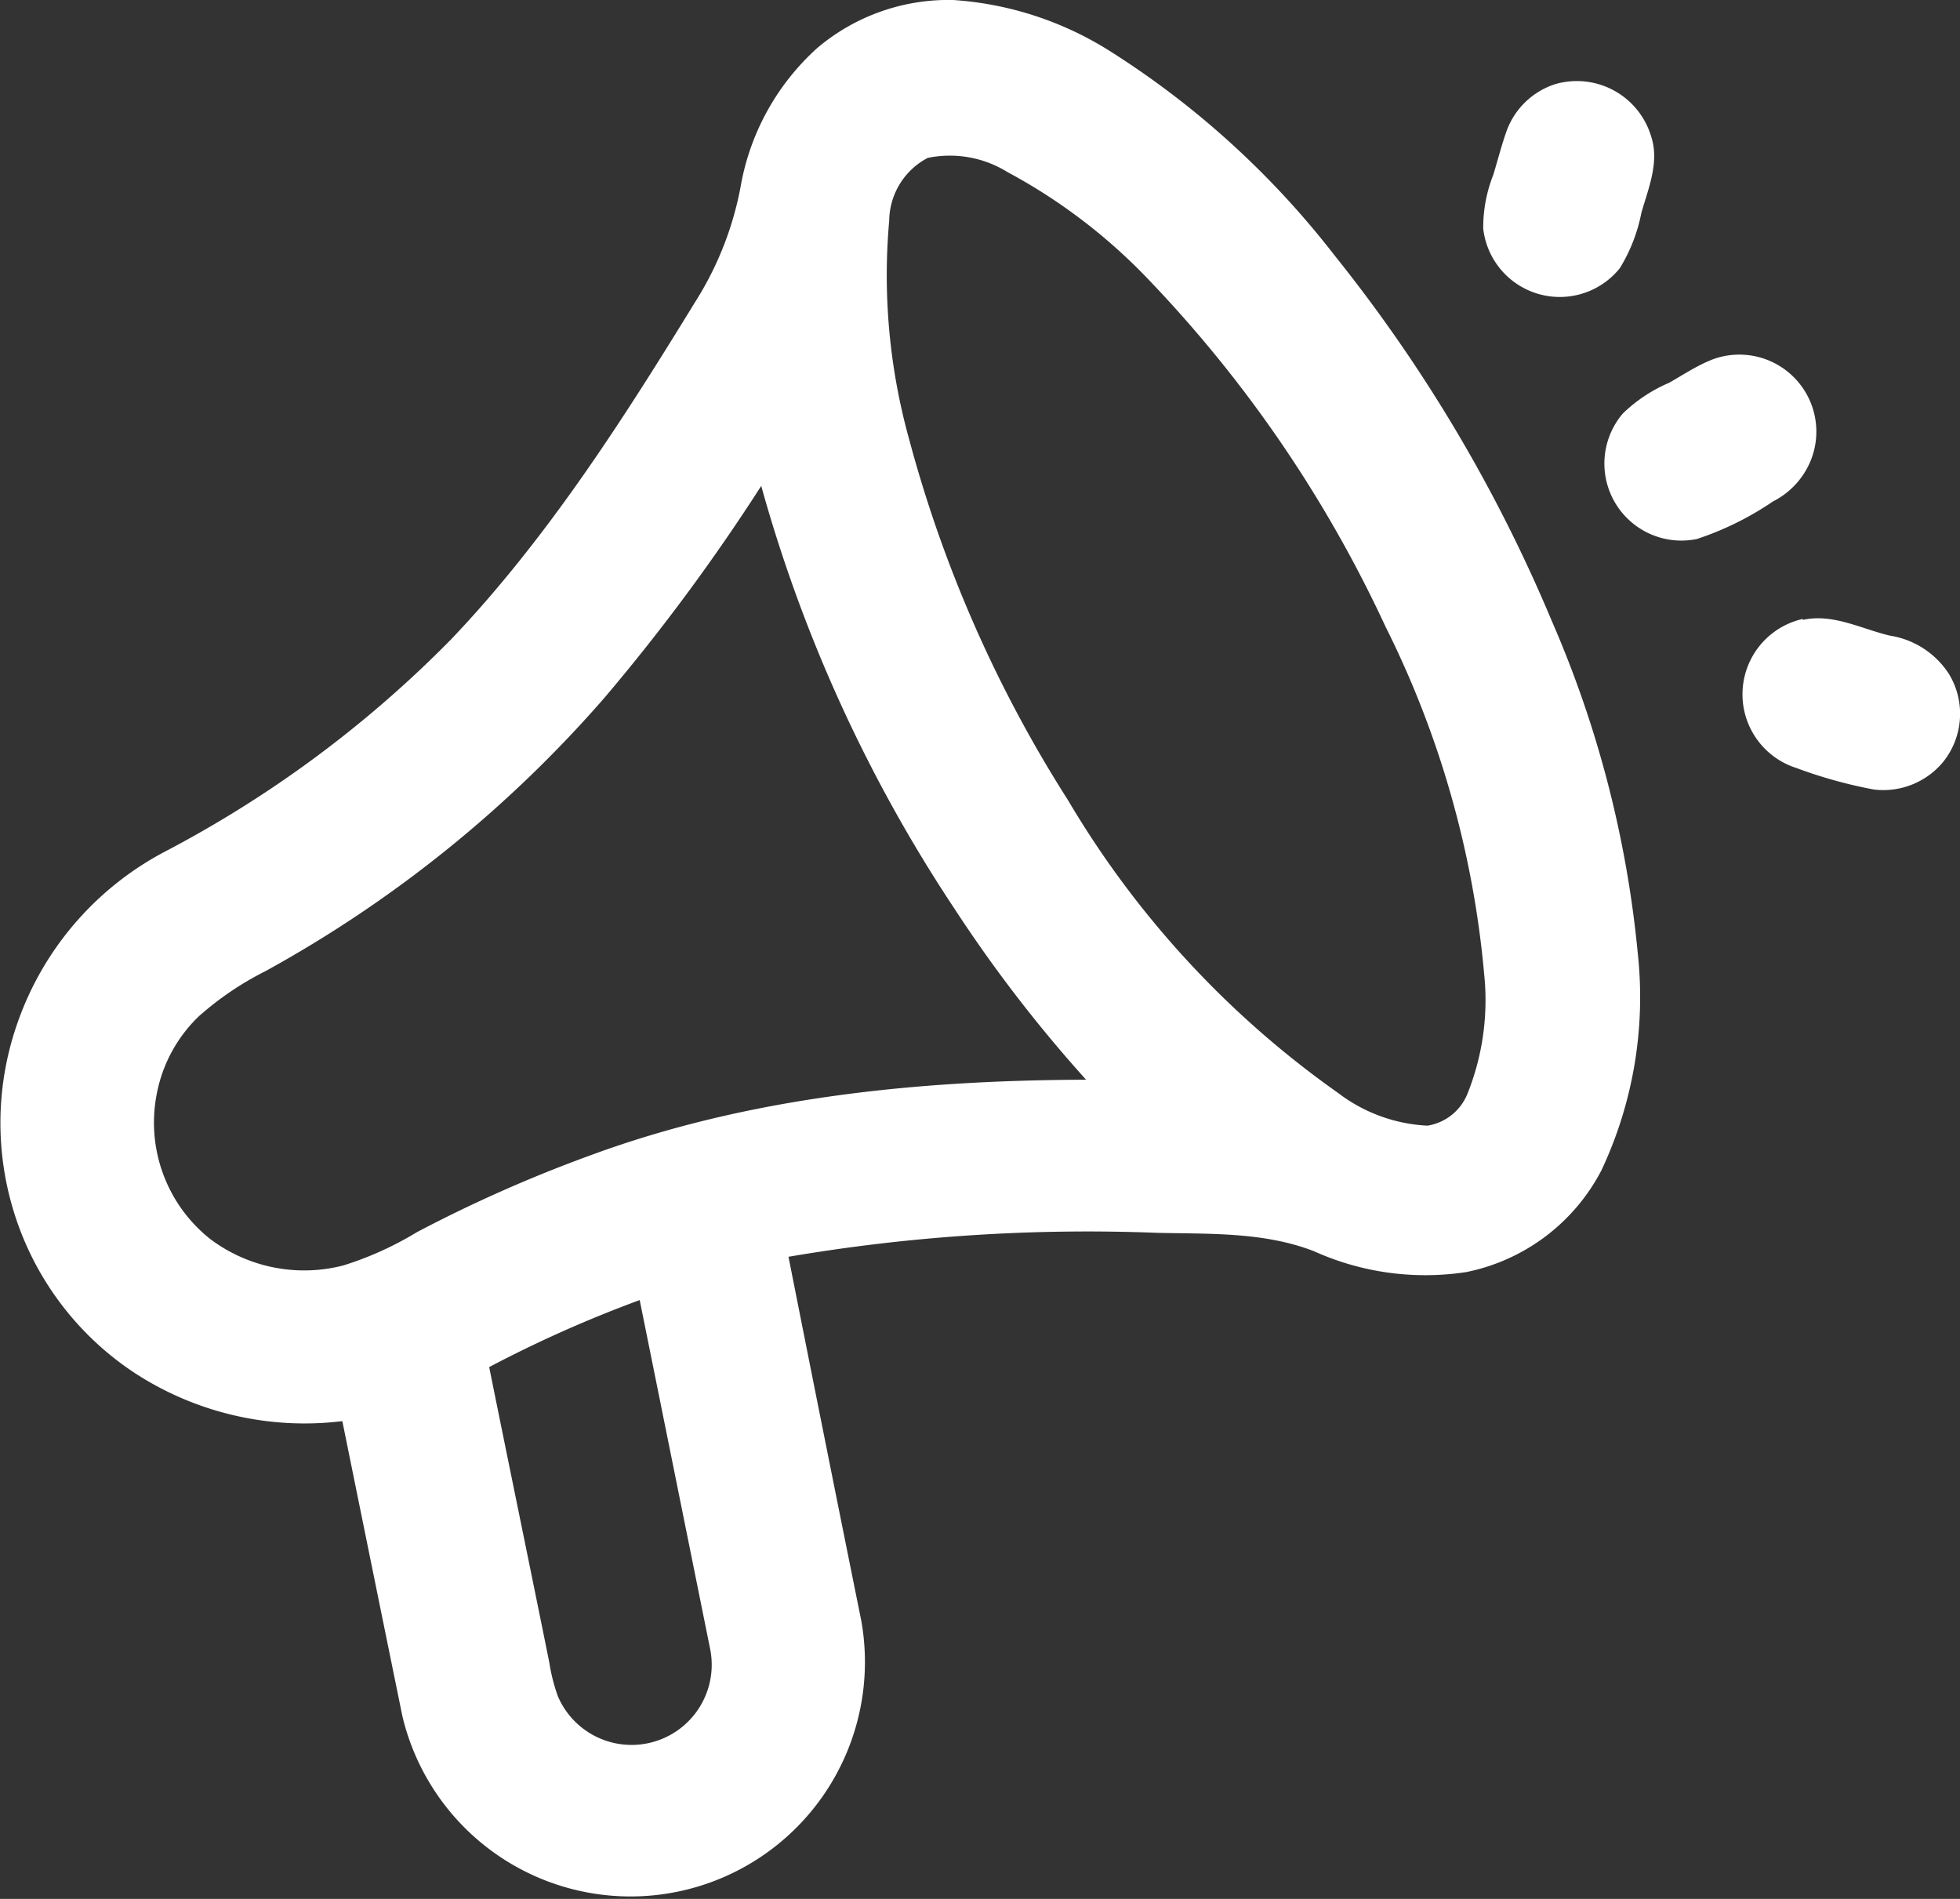 <svg xmlns="http://www.w3.org/2000/svg" viewBox="0 0 81.93 79.37"><rect x="0" y="0" width="81.93" height="79.37" fill="#333333" stroke="none"/><defs><style>.cls-1{fill:#fff;}</style></defs><title>icon_announcements_w</title><g id="Layer_2" data-name="Layer 2"><g id="Layer_1-2" data-name="Layer 1"><path class="cls-1" d="M34.17,2A8.49,8.49,0,0,1,39.84,0a14,14,0,0,1,6.5,2.1,36.61,36.61,0,0,1,9.45,8.58,63.78,63.78,0,0,1,9.07,15.26,45.62,45.62,0,0,1,3.6,13.9,17,17,0,0,1-1.52,9.08,8.2,8.2,0,0,1-5.65,4.25,11.32,11.32,0,0,1-6.36-.87c-2.08-.81-4.35-.72-6.55-.77a74.41,74.41,0,0,0-15.42,1Q34.47,60.16,36,67.73a9.8,9.8,0,0,1-19.18,4q-1.26-6.17-2.51-12.33a13,13,0,0,1-8.66-2A12.45,12.45,0,0,1,.73,51.11a12.59,12.59,0,0,1,0-8.35,12.88,12.88,0,0,1,6.08-7.12,48,48,0,0,0,12.05-8.92c4-4.2,7.17-9.16,10.2-14.1a13.7,13.7,0,0,0,1.89-4.77A10.15,10.15,0,0,1,34.17,2ZM38.78,6.6a3,3,0,0,0-1.61,2.62A25.59,25.59,0,0,0,38,18.35a54,54,0,0,0,6.64,15.09A39.67,39.67,0,0,0,55.93,45.68a6.69,6.69,0,0,0,3.74,1.37,2.17,2.17,0,0,0,1.67-1.33,10.51,10.51,0,0,0,.7-5,40.5,40.5,0,0,0-4.13-14.54,53.38,53.38,0,0,0-9.8-14.39,23.48,23.48,0,0,0-6-4.6A4.57,4.57,0,0,0,38.78,6.6ZM25.28,29.15A51.93,51.93,0,0,1,11.1,40.59a12.93,12.93,0,0,0-2.79,1.89,6.08,6.08,0,0,0-1.77,3.31,6.21,6.21,0,0,0,2.25,6,6.53,6.53,0,0,0,5.57,1.1,13.91,13.91,0,0,0,3.07-1.39,58.53,58.53,0,0,1,7.25-3.21c6.61-2.44,13.71-3.14,20.72-3.16A58,58,0,0,1,39.91,38a61.79,61.79,0,0,1-8.09-17.69A83,83,0,0,1,25.28,29.15Zm-4.83,28c.83,4.11,1.68,8.22,2.51,12.33a7.58,7.58,0,0,0,.36,1.42,3.35,3.35,0,0,0,6.36-2L26.74,54.34A51.93,51.93,0,0,0,20.45,57.14Z"/><path class="cls-1" d="M65,3.52a3.24,3.24,0,0,1,4,2.12c.39,1.1-.09,2.21-.39,3.26a6.91,6.91,0,0,1-.9,2.31A3.22,3.22,0,0,1,62,9.55a6,6,0,0,1,.42-2.24c.19-.62.35-1.26.57-1.87A3.21,3.21,0,0,1,65,3.52Z"/><path class="cls-1" d="M71.65,15a3.22,3.22,0,0,1,4.06,4.2,3.32,3.32,0,0,1-1.6,1.76,12.73,12.73,0,0,1-3.18,1.57,3.22,3.22,0,0,1-3.09-5.25A6.37,6.37,0,0,1,69.77,16C70.4,15.64,71,15.24,71.65,15Z"/><path class="cls-1" d="M75.36,25.91c1.26-.28,2.45.38,3.65.66a3.59,3.59,0,0,1,2.47,1.62,3.21,3.21,0,0,1-.29,3.7A3.25,3.25,0,0,1,78.33,33a19.49,19.49,0,0,1-3.24-.9,3.23,3.23,0,0,1,.27-6.23Z"/></g></g></svg>